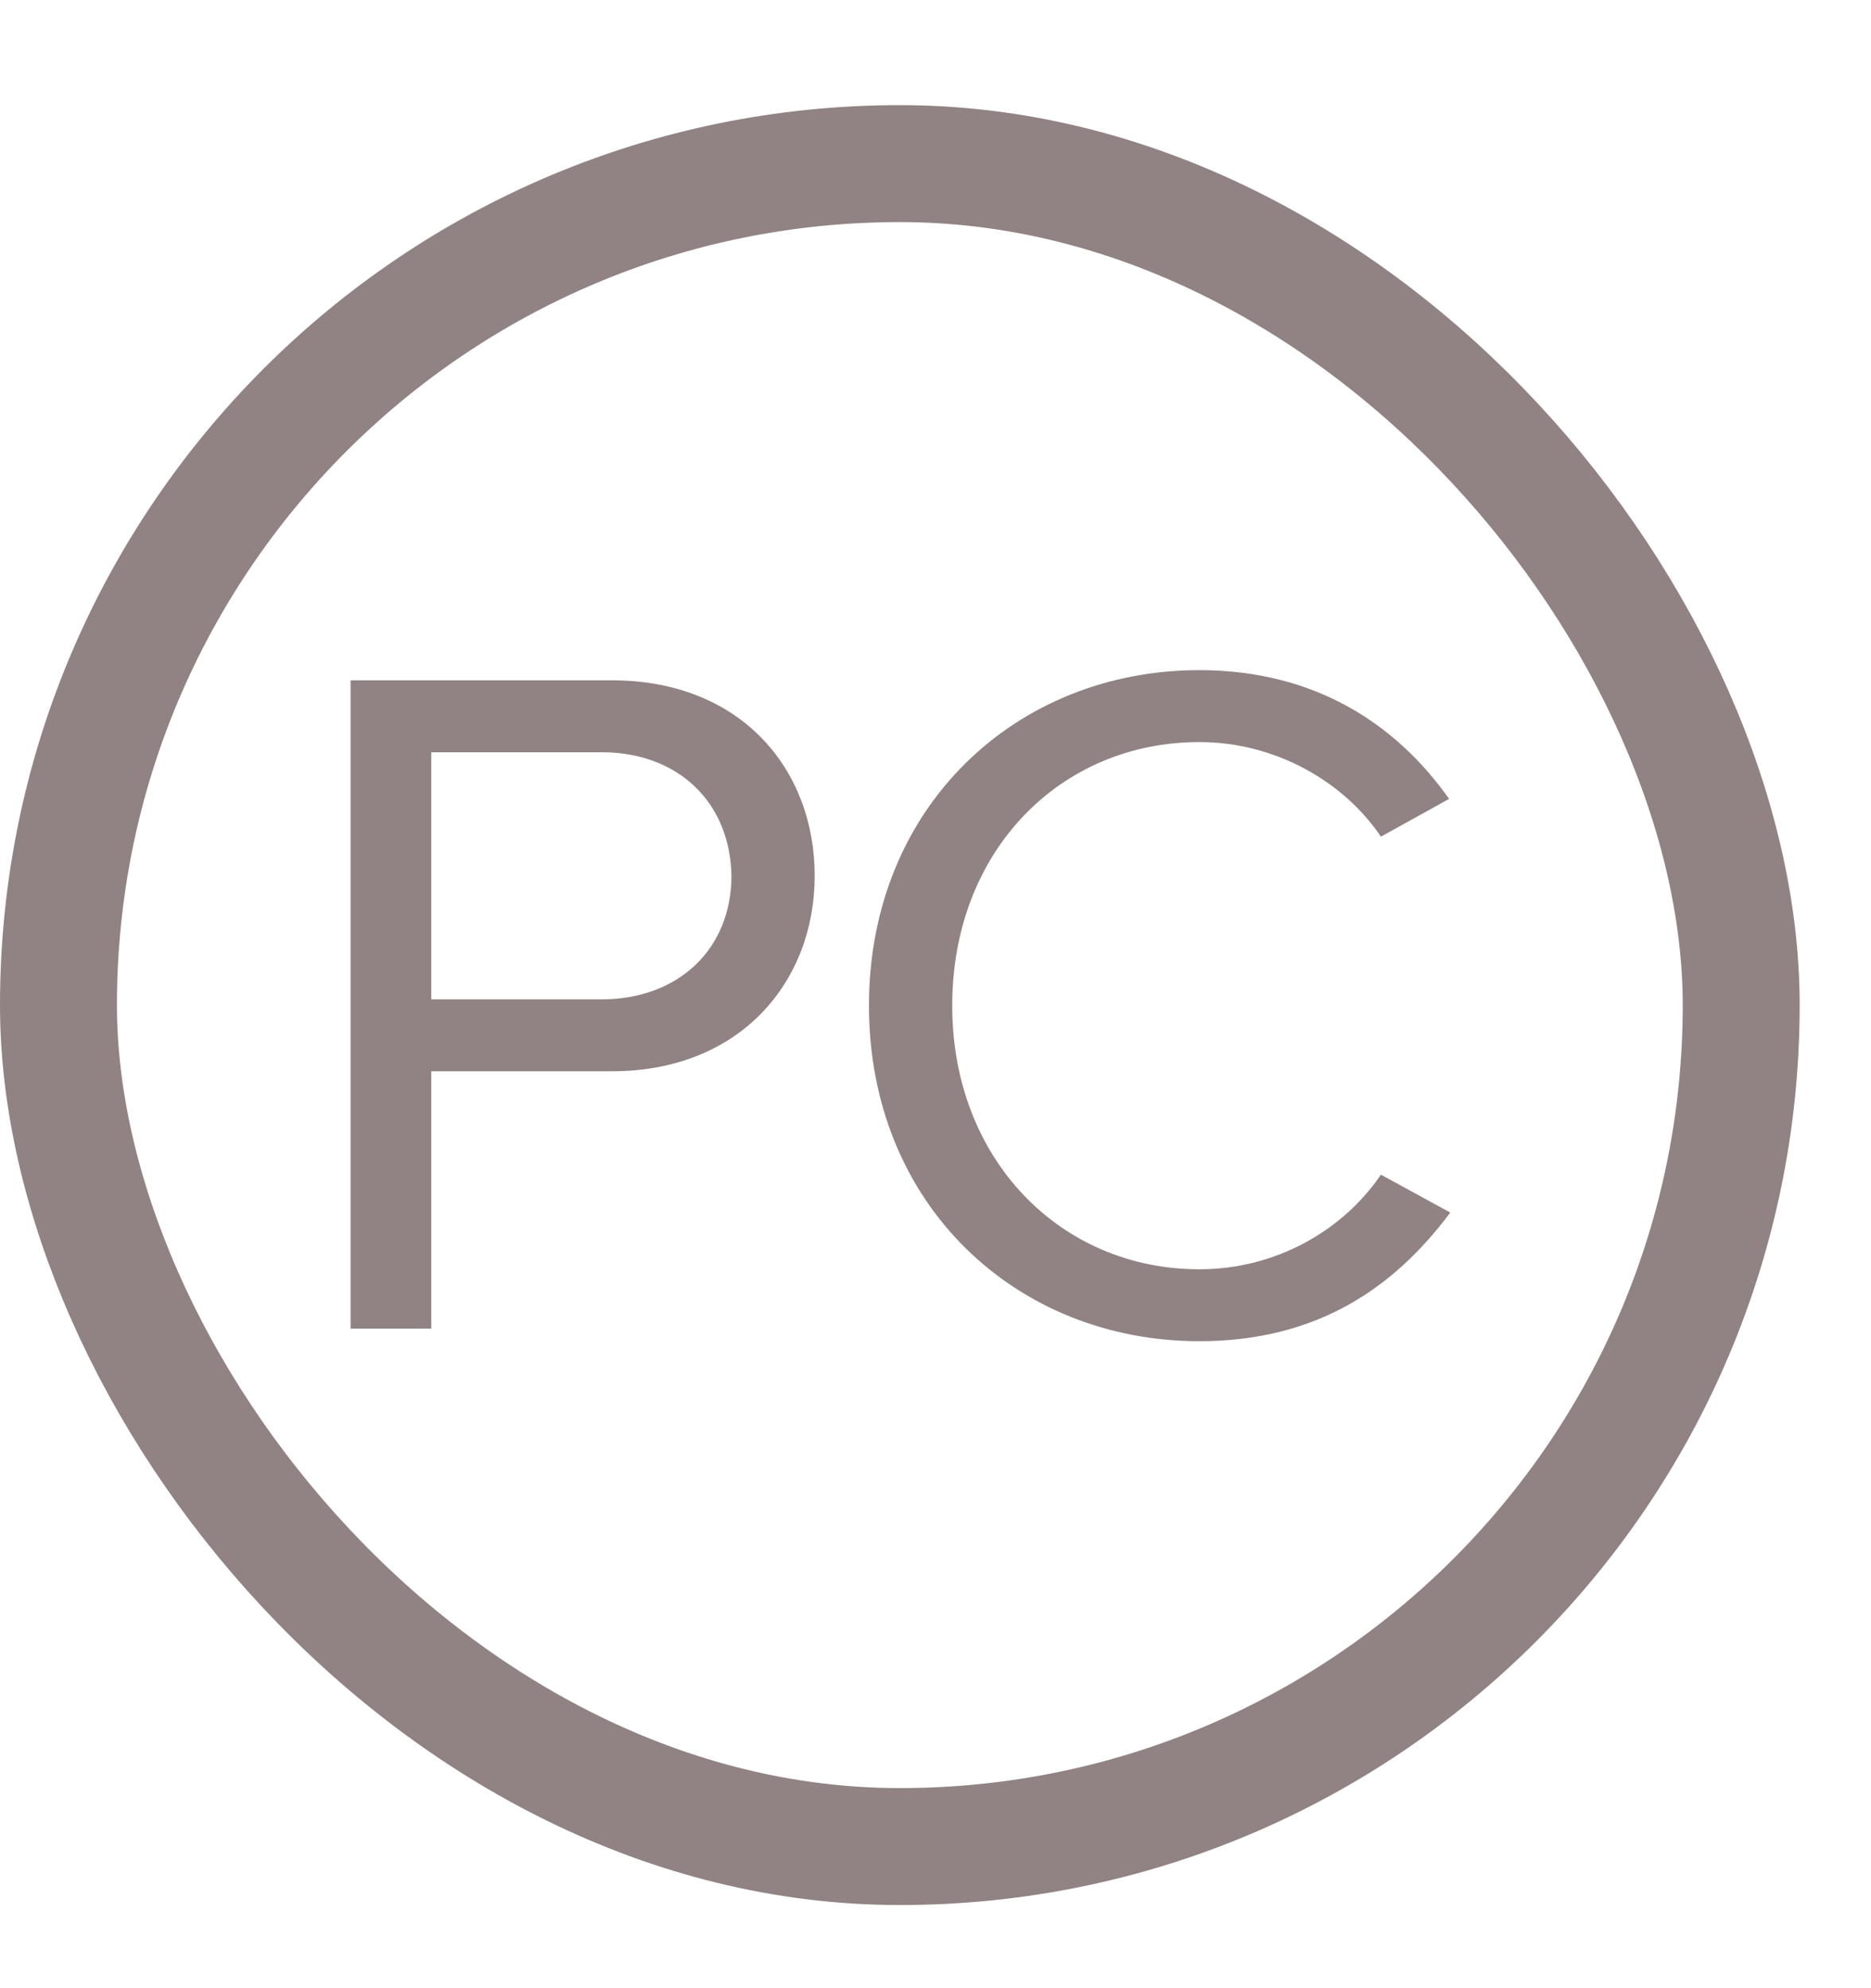 <svg width="16" height="17" viewBox="0 0 16 17" fill="none" xmlns="http://www.w3.org/2000/svg">
<g clip-path="url(#clip0_2311_3327)">
<path d="M2.998 5.817H5.231C6.341 5.817 6.967 6.582 6.967 7.488C6.967 8.394 6.331 9.16 5.231 9.16H3.688V11.36H2.998V5.817ZM5.144 6.432H3.688V8.545H5.144C5.802 8.545 6.255 8.114 6.255 7.488C6.244 6.863 5.802 6.432 5.144 6.432Z" fill="#918383"/>
<path d="M7.431 8.599C7.431 6.895 8.693 5.73 10.256 5.73C11.259 5.73 11.95 6.205 12.392 6.831L11.809 7.154C11.497 6.69 10.914 6.345 10.256 6.345C9.07 6.345 8.143 7.273 8.143 8.599C8.143 9.915 9.07 10.853 10.256 10.853C10.914 10.853 11.486 10.519 11.809 10.044L12.402 10.368C11.928 11.004 11.27 11.468 10.256 11.468C8.693 11.468 7.431 10.303 7.431 8.599Z" fill="#918383"/>
</g>
<rect x="0.5" y="1.399" width="14.39" height="14.39" rx="7.195" stroke="#918383"/>
<defs>
<clipPath id="clip0_2311_3327">
<rect y="0.899" width="15.39" height="15.39" rx="7.695" fill="white"/>
</clipPath>
</defs>
</svg>
